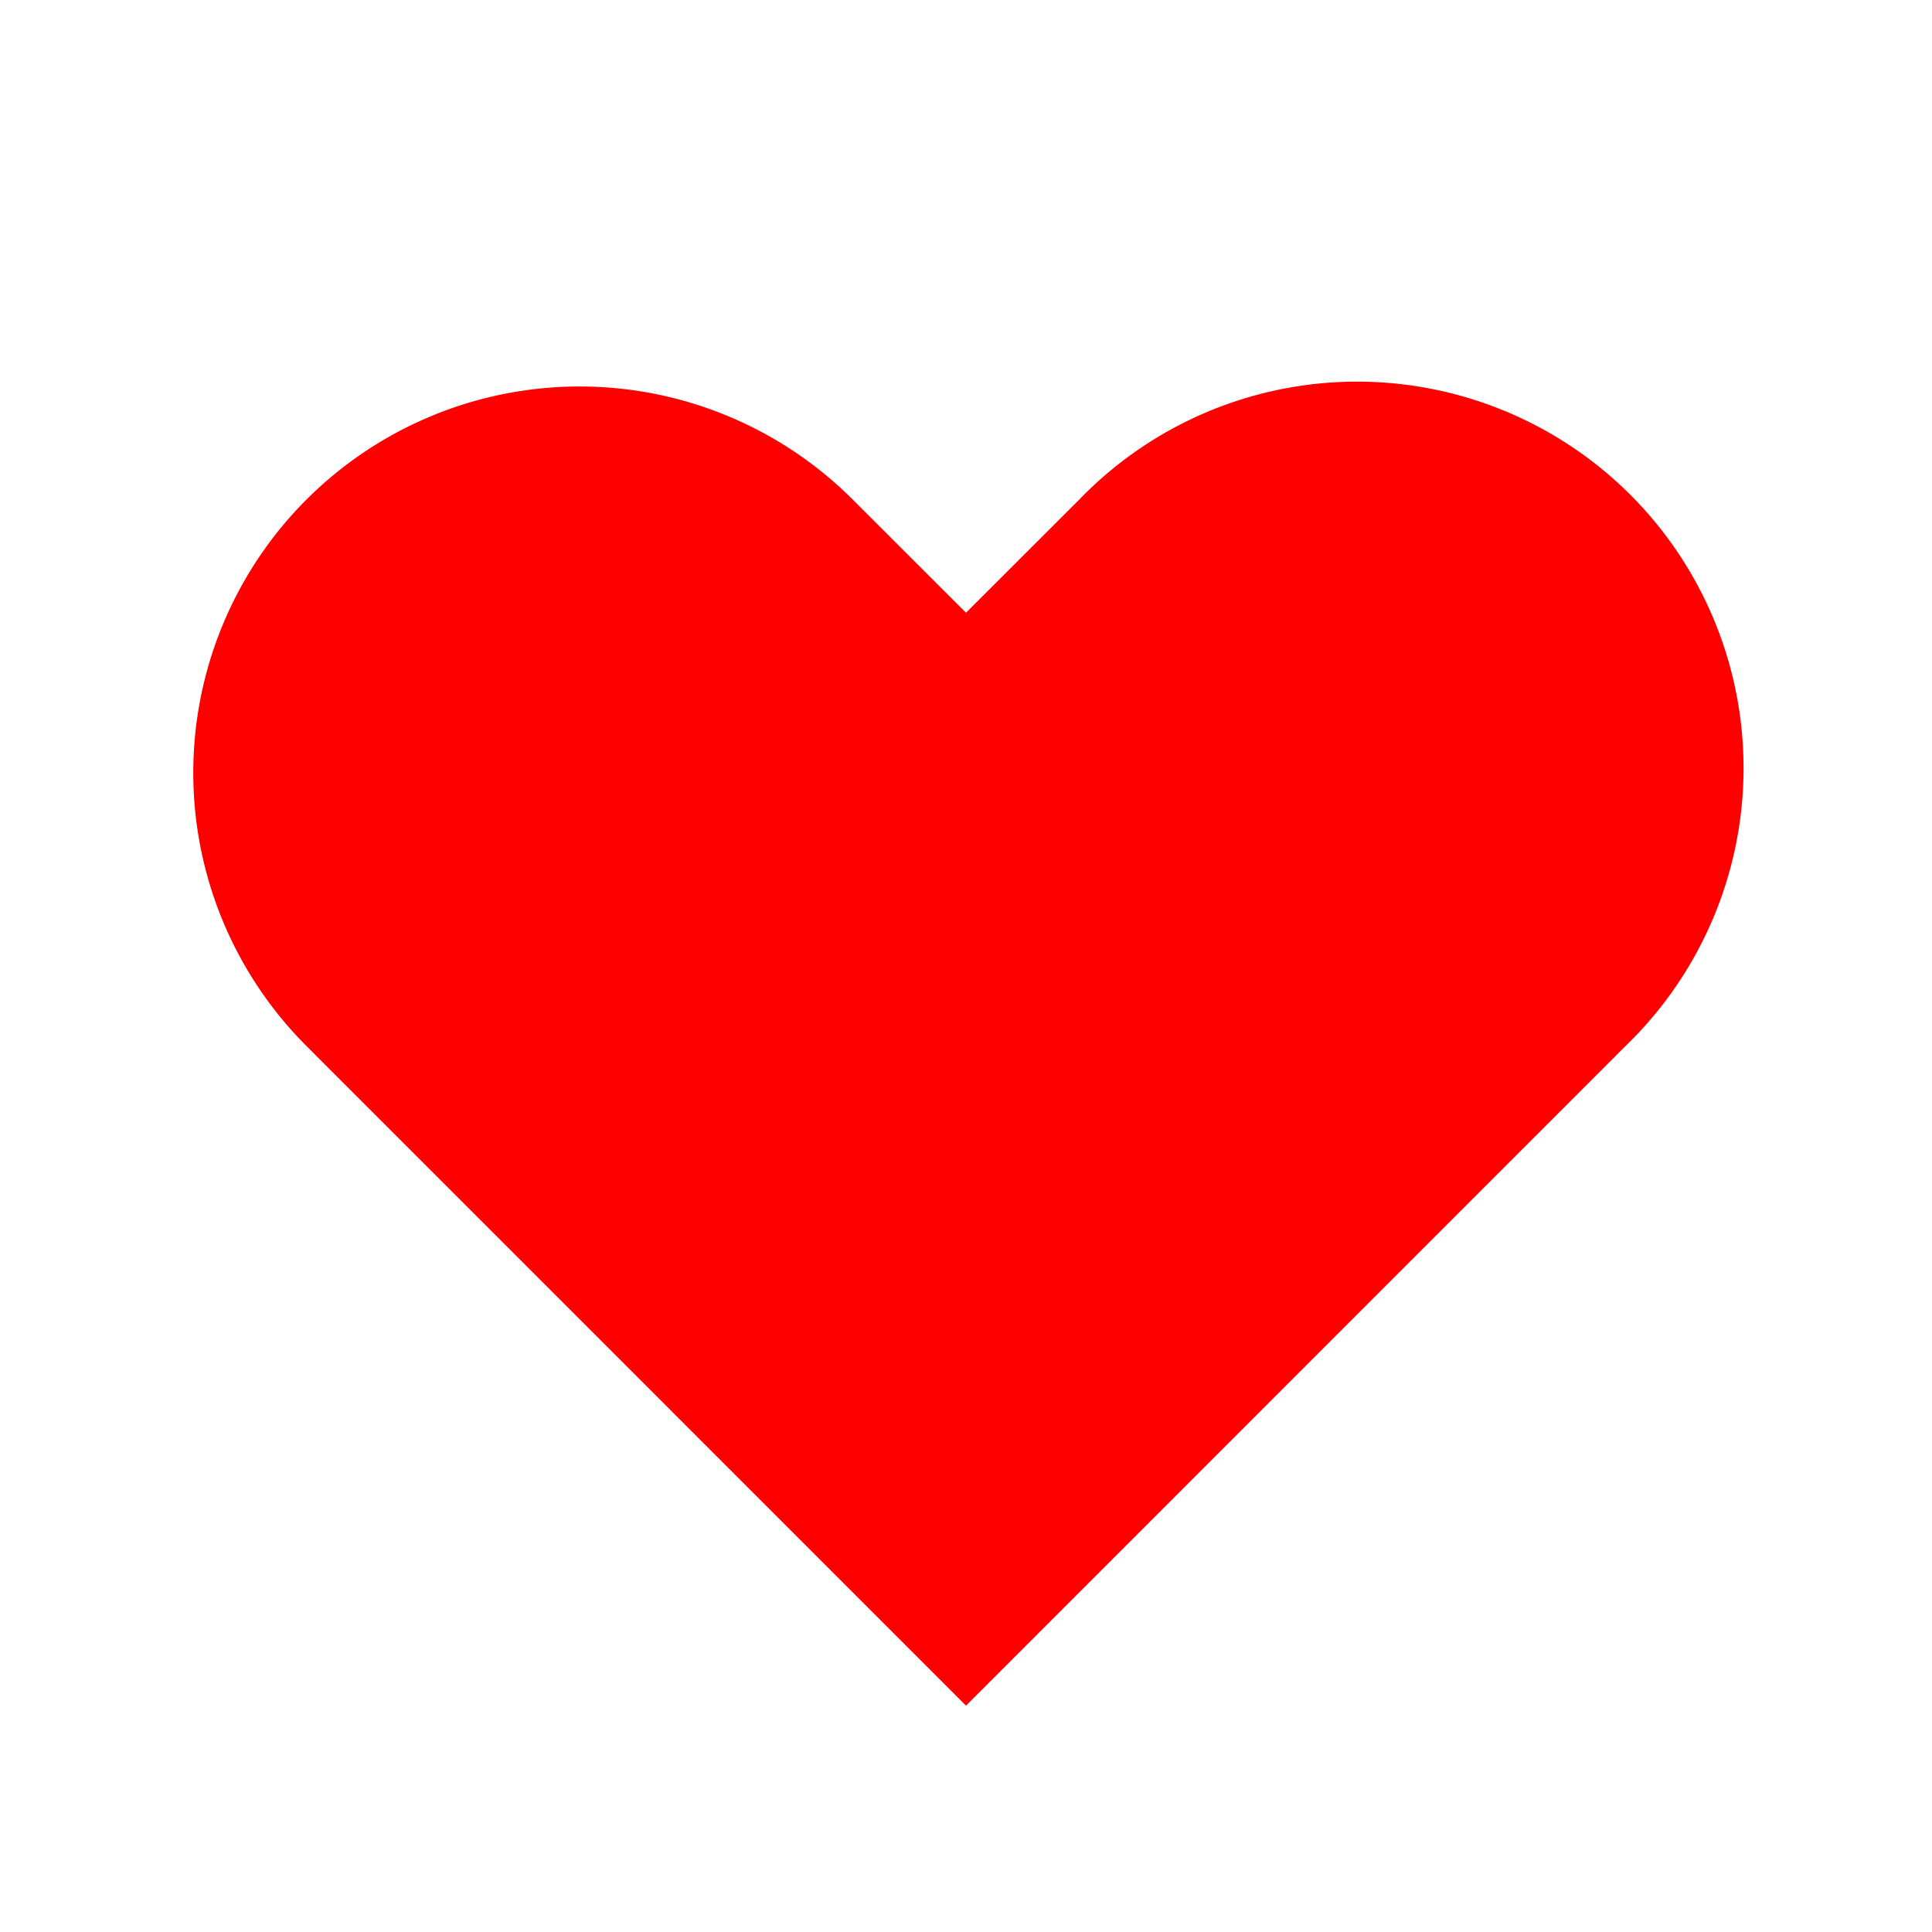 <svg xmlns="http://www.w3.org/2000/svg" width="1em" height="1em" viewBox="0 0 20 20"><path fill="#ff0000" fill-rule="evenodd" d="M3.172 5.172a4 4 0 0 1 5.656 0L10 6.343l1.172-1.171a4 4 0 1 1 5.656 5.656L10 17.657l-6.828-6.829a4 4 0 0 1 0-5.656" clip-rule="evenodd"/></svg>